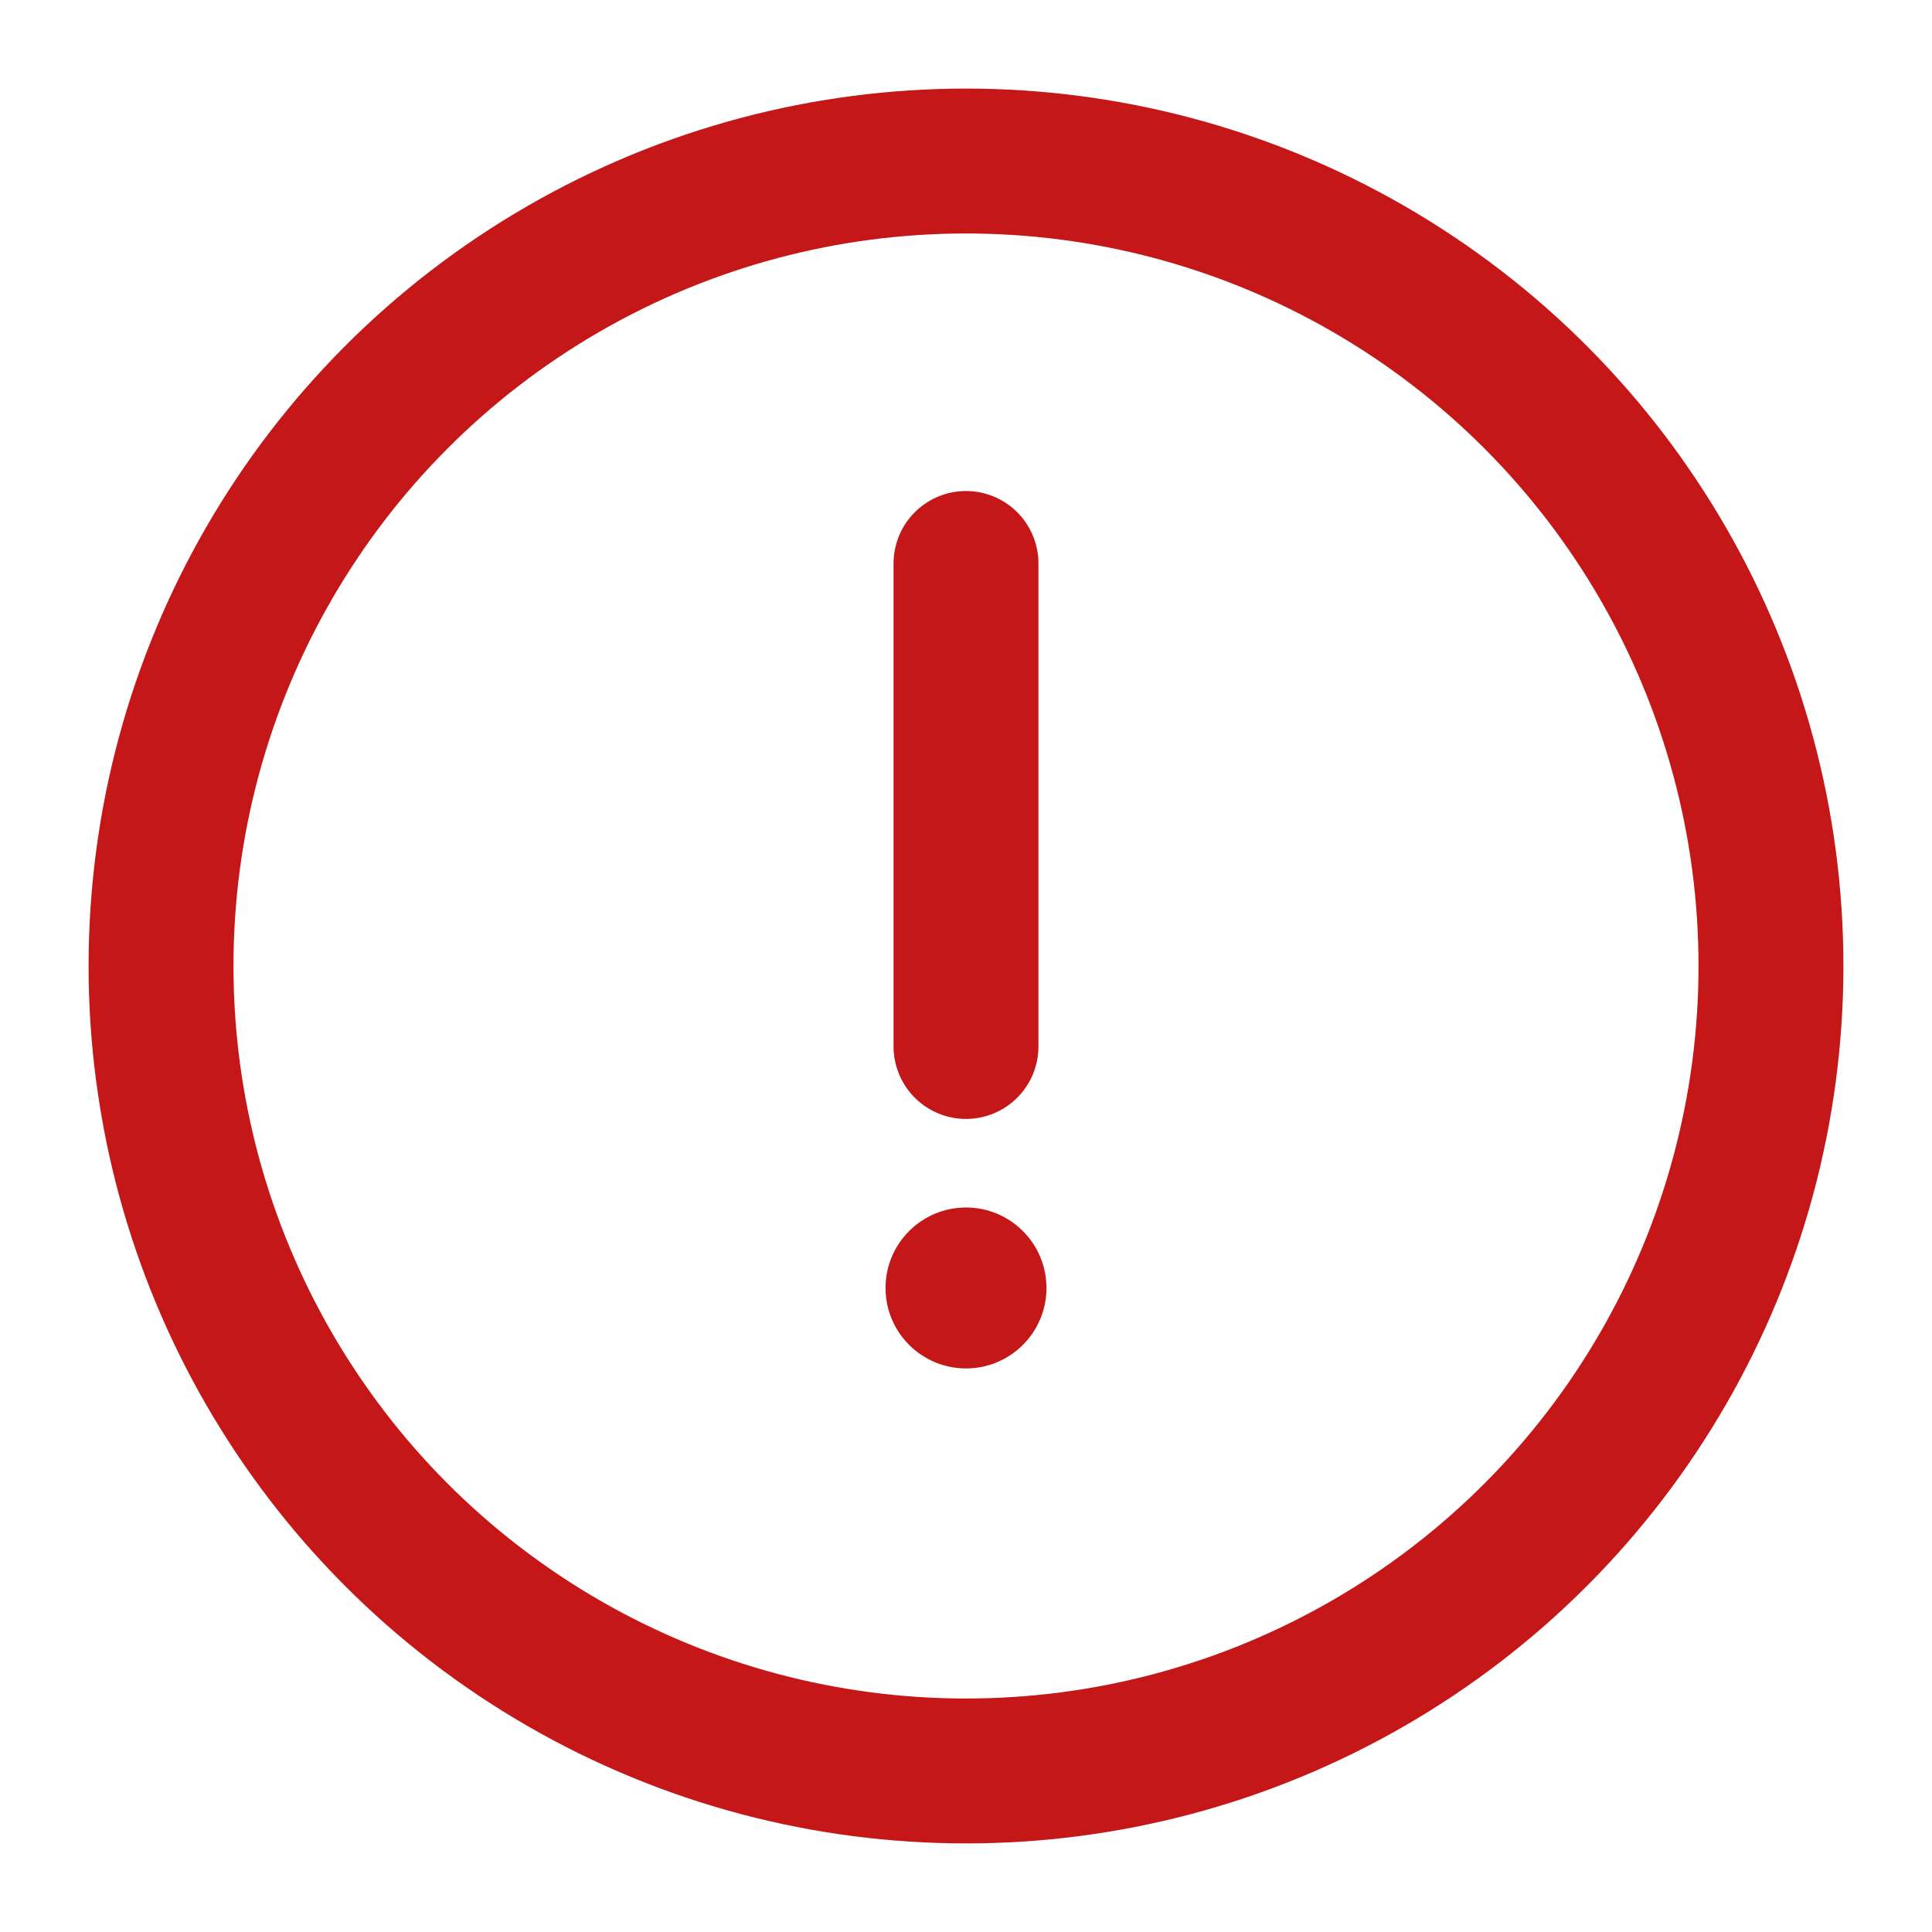 <svg width="20" height="20" viewBox="0 0 20 20" fill="none" xmlns="http://www.w3.org/2000/svg">
<g clip-path="url(#clip0_1015_2720)">
<circle cx="10" cy="10" r="8.333" stroke="#C51718" stroke-width="1.5"/>
<path d="M10 5.833V10.833" stroke="#C51718" stroke-width="1.5" stroke-linecap="round"/>
<ellipse cx="10" cy="13.333" rx="0.833" ry="0.833" fill="#C51718"/>
</g>
<defs>
<clipPath id="clip0_1015_2720">
<rect width="20" height="20" fill="white"/>
</clipPath>
</defs>
</svg>
